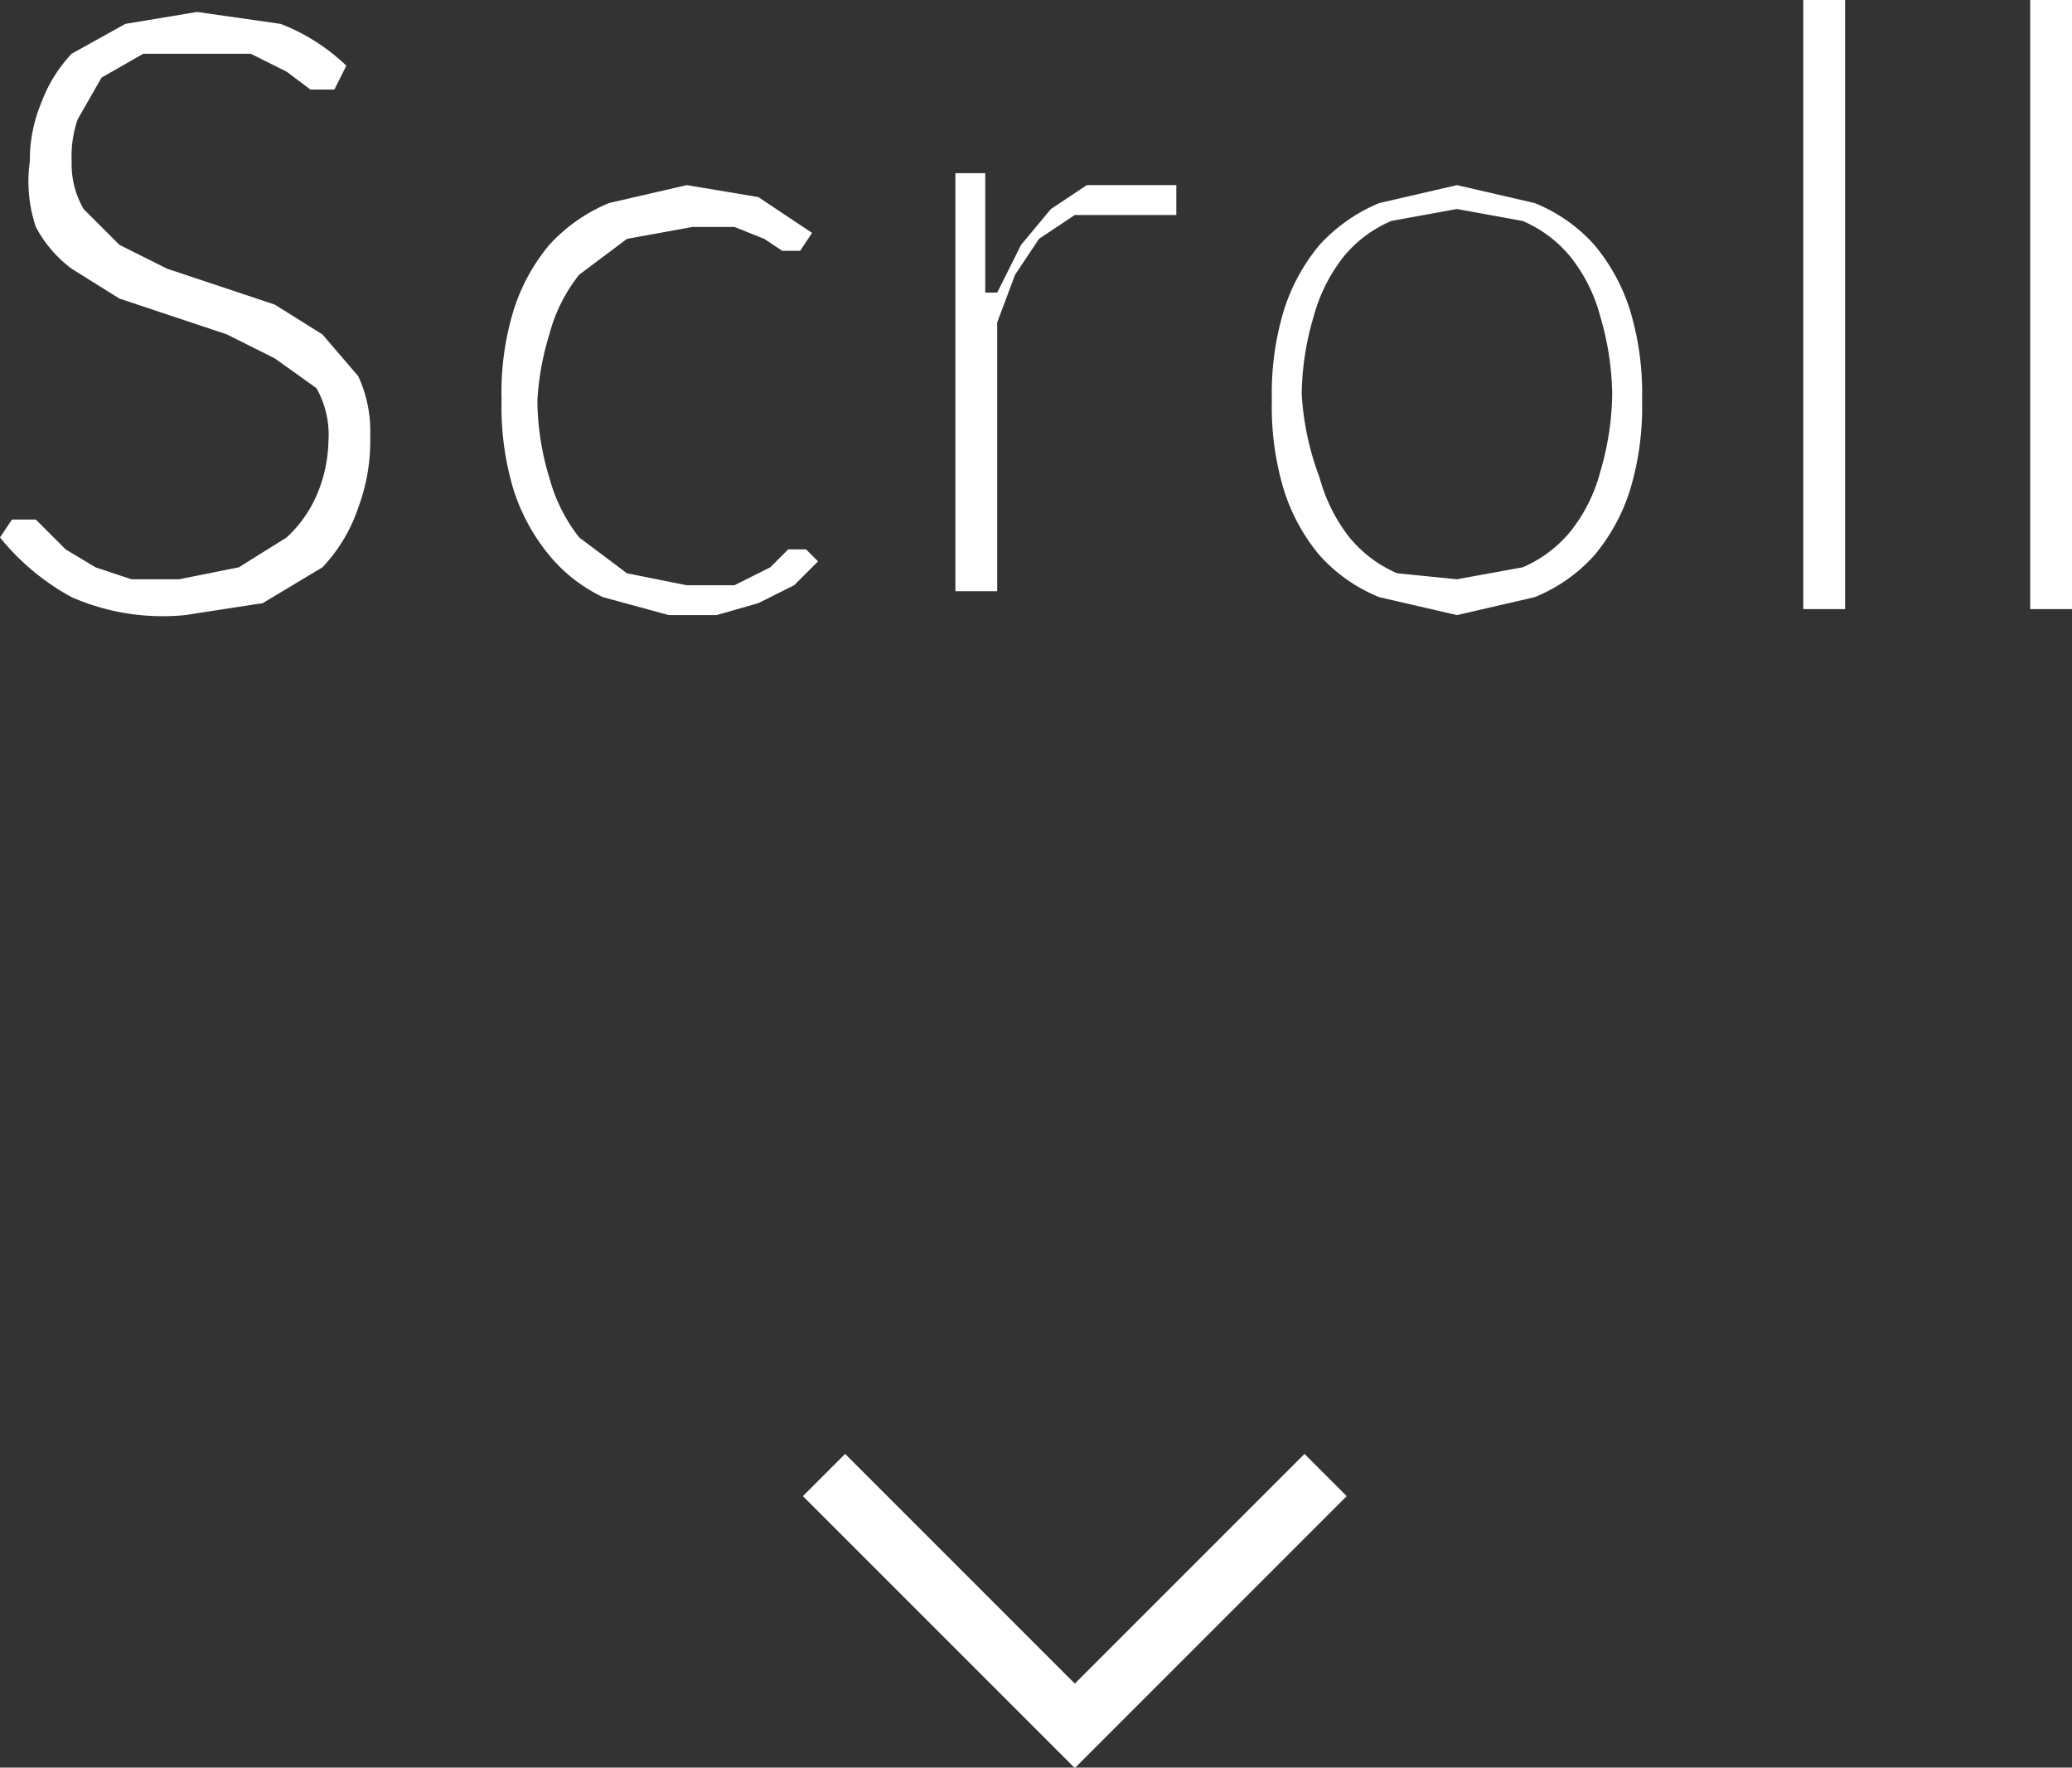 <svg xmlns="http://www.w3.org/2000/svg" viewBox="0 0 34.7 29.6"><rect x="0" y="0" width="34.7" height="29.6" fill="#333333" stroke="none"/><defs><style>.cls-1{fill:#fff;}.cls-2{fill:none;stroke:#fff;stroke-miterlimit:10;}</style></defs><title>アセット 6</title><g id="レイヤー_2" data-name="レイヤー 2"><g id="メイン"><path class="cls-1" d="M5.6,1.5H5.2l-.4-.3L4.2.9H3.3L2.4.9l-.7.4L1.3,2a1.9,1.9,0,0,0-.1.7,1.5,1.5,0,0,0,.2.8l.6.6.8.4.9.3.9.3.8.5.6.7a2.2,2.2,0,0,1,.2,1,3.2,3.2,0,0,1-.2,1.2,2.7,2.7,0,0,1-.6,1l-1,.6-1.3.2A3.8,3.8,0,0,1,1.2,10,4,4,0,0,1,0,9l.2-.3H.6l.2.2.3.3.5.3.6.2h.8l1-.2L4.8,9a2.1,2.1,0,0,0,.5-.7,2.4,2.4,0,0,0,.2-.9,1.6,1.6,0,0,0-.2-.9L4.6,6l-.8-.4-.9-.3L2,5l-.8-.5a2.1,2.1,0,0,1-.6-.7A2.4,2.4,0,0,1,.5,2.7a2.5,2.5,0,0,1,.2-1A2.4,2.4,0,0,1,1.2.9L2.1.4,3.3.2,4.7.4a3.3,3.3,0,0,1,1.1.7Z"/><path class="cls-1" d="M13.4,4.2h-.3l-.3-.2-.5-.2h-.7l-1.1.2-.8.6a2.7,2.7,0,0,0-.5,1A4.6,4.6,0,0,0,9,6.7,4.5,4.5,0,0,0,9.2,8a2.8,2.8,0,0,0,.5,1l.8.6,1,.2h.8l.6-.3.3-.3h.3l.2.2-.4.4-.6.3-.7.2h-.8L10.1,10a2.6,2.6,0,0,1-.9-.7,3.3,3.3,0,0,1-.6-1.1,4.8,4.8,0,0,1-.2-1.5,4.7,4.7,0,0,1,.2-1.5,3.2,3.2,0,0,1,.6-1.1,2.8,2.8,0,0,1,1-.7l1.3-.3,1.2.2.9.6Z"/><path class="cls-1" d="M16.7,4.9l.4-.8.5-.6.6-.4h1.5v.5H18l-.6.4-.4.6-.3.8v4.5H16v-7h.5V4.9Z"/><path class="cls-1" d="M24.4,3.1l1.3.3a2.7,2.7,0,0,1,1,.7,3.2,3.2,0,0,1,.6,1.1,4.8,4.8,0,0,1,.2,1.5,4.8,4.8,0,0,1-.2,1.5,3.2,3.2,0,0,1-.6,1.1,2.7,2.7,0,0,1-1,.7l-1.3.3L23.1,10a2.7,2.7,0,0,1-1-.7,3.2,3.2,0,0,1-.6-1.1,4.8,4.8,0,0,1-.2-1.5,4.8,4.8,0,0,1,.2-1.5,3.2,3.2,0,0,1,.6-1.1,2.8,2.8,0,0,1,1-.7Zm0,6.6,1.1-.2a2.1,2.1,0,0,0,.8-.6,2.7,2.7,0,0,0,.5-1,4.8,4.8,0,0,0,.2-1.3,4.8,4.8,0,0,0-.2-1.3,2.7,2.7,0,0,0-.5-1,2.1,2.1,0,0,0-.8-.6l-1.1-.2-1.1.2a2.1,2.1,0,0,0-.8.6,2.8,2.8,0,0,0-.5,1,4.7,4.7,0,0,0-.2,1.3A4.7,4.7,0,0,0,22.1,8a2.8,2.8,0,0,0,.5,1,2.1,2.1,0,0,0,.8.6Z"/><path class="cls-1" d="M30.9,0V10.2h-.7V0Z"/><path class="cls-1" d="M34.7,0V10.2H34V0Z"/><polyline class="cls-2" points="22.2 24.7 18 28.9 13.8 24.7"/></g></g></svg>